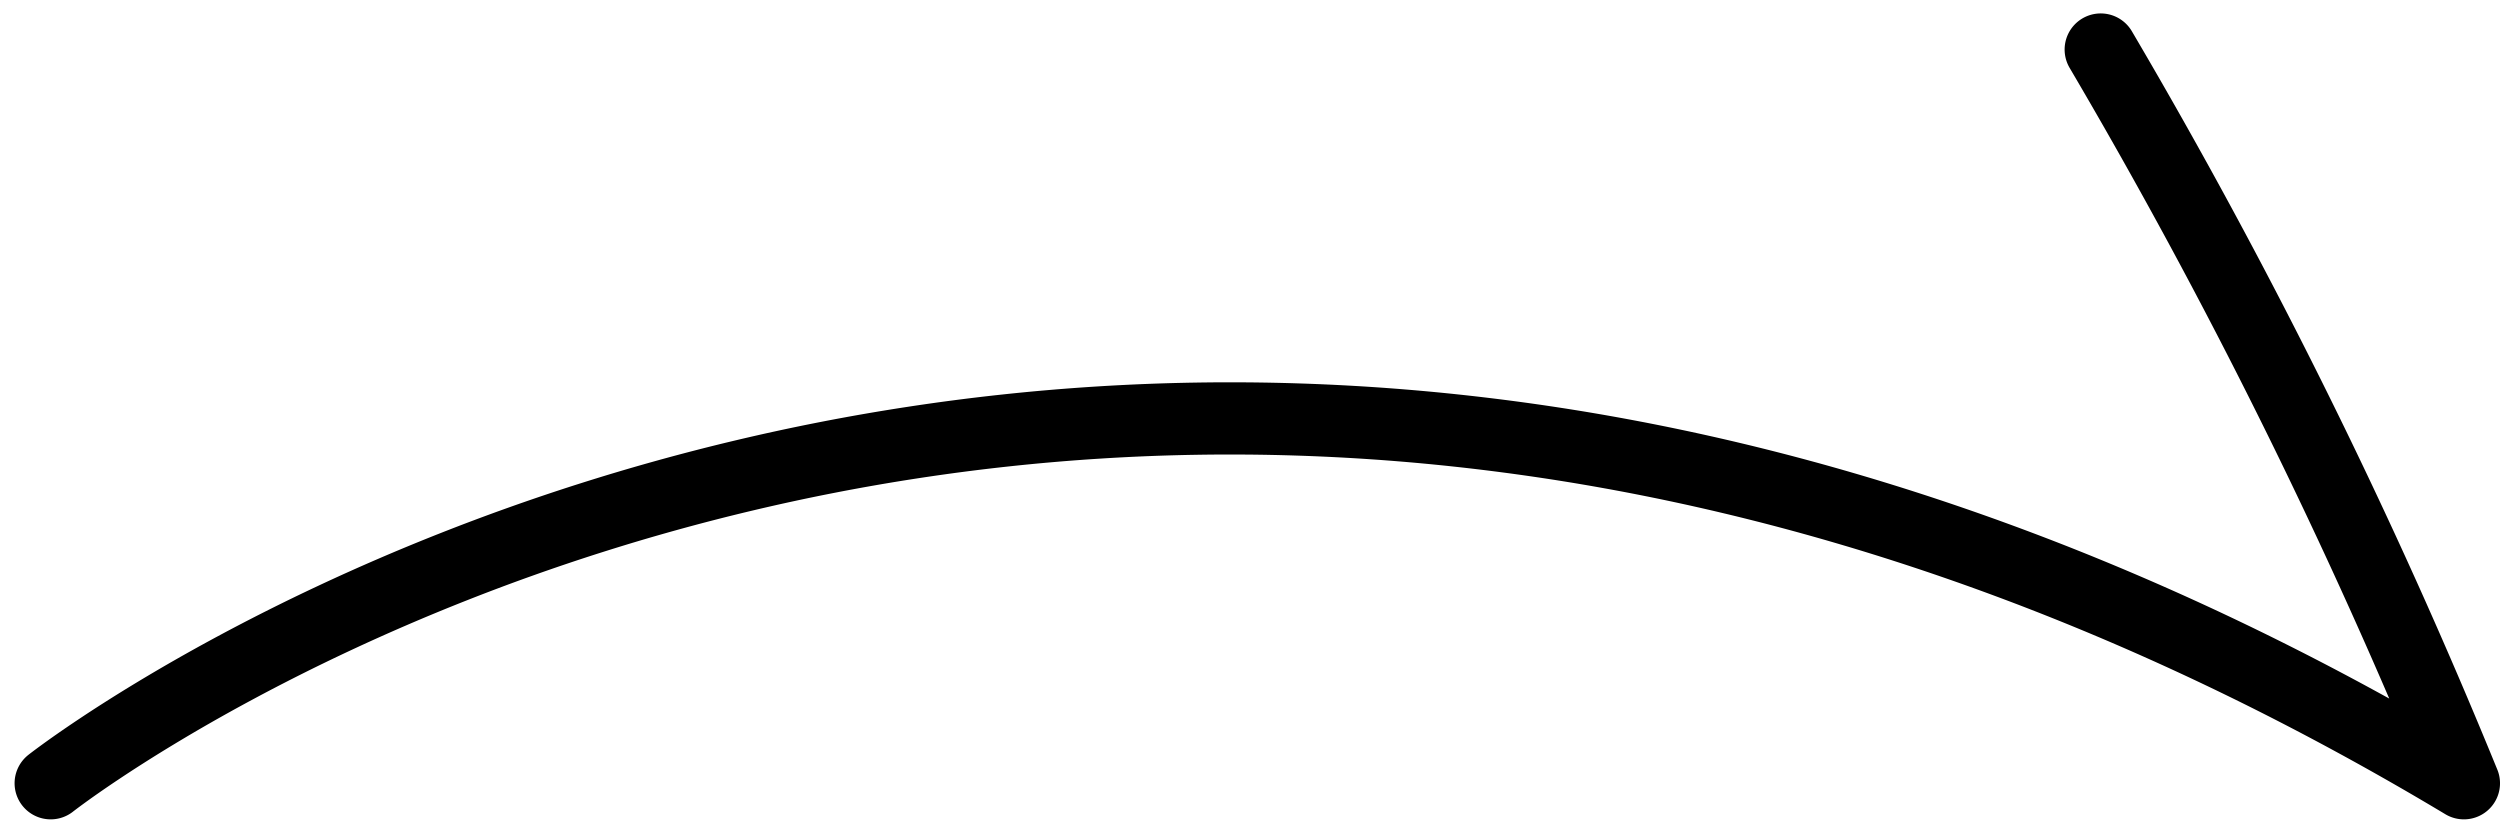 <svg xmlns="http://www.w3.org/2000/svg" width="34.625" height="11.55" viewBox="0 0 34.625 11.55">
  <path id="Path_8" data-name="Path 8" d="M1912.955,2631.942s14.473-11.369,33.423,0a78.73,78.73,0,0,0-5.03-10.162" transform="translate(-1912.253 -2621.094)" fill="none" stroke="#000" stroke-linecap="round" stroke-linejoin="round" stroke-width="1"/>
</svg>
